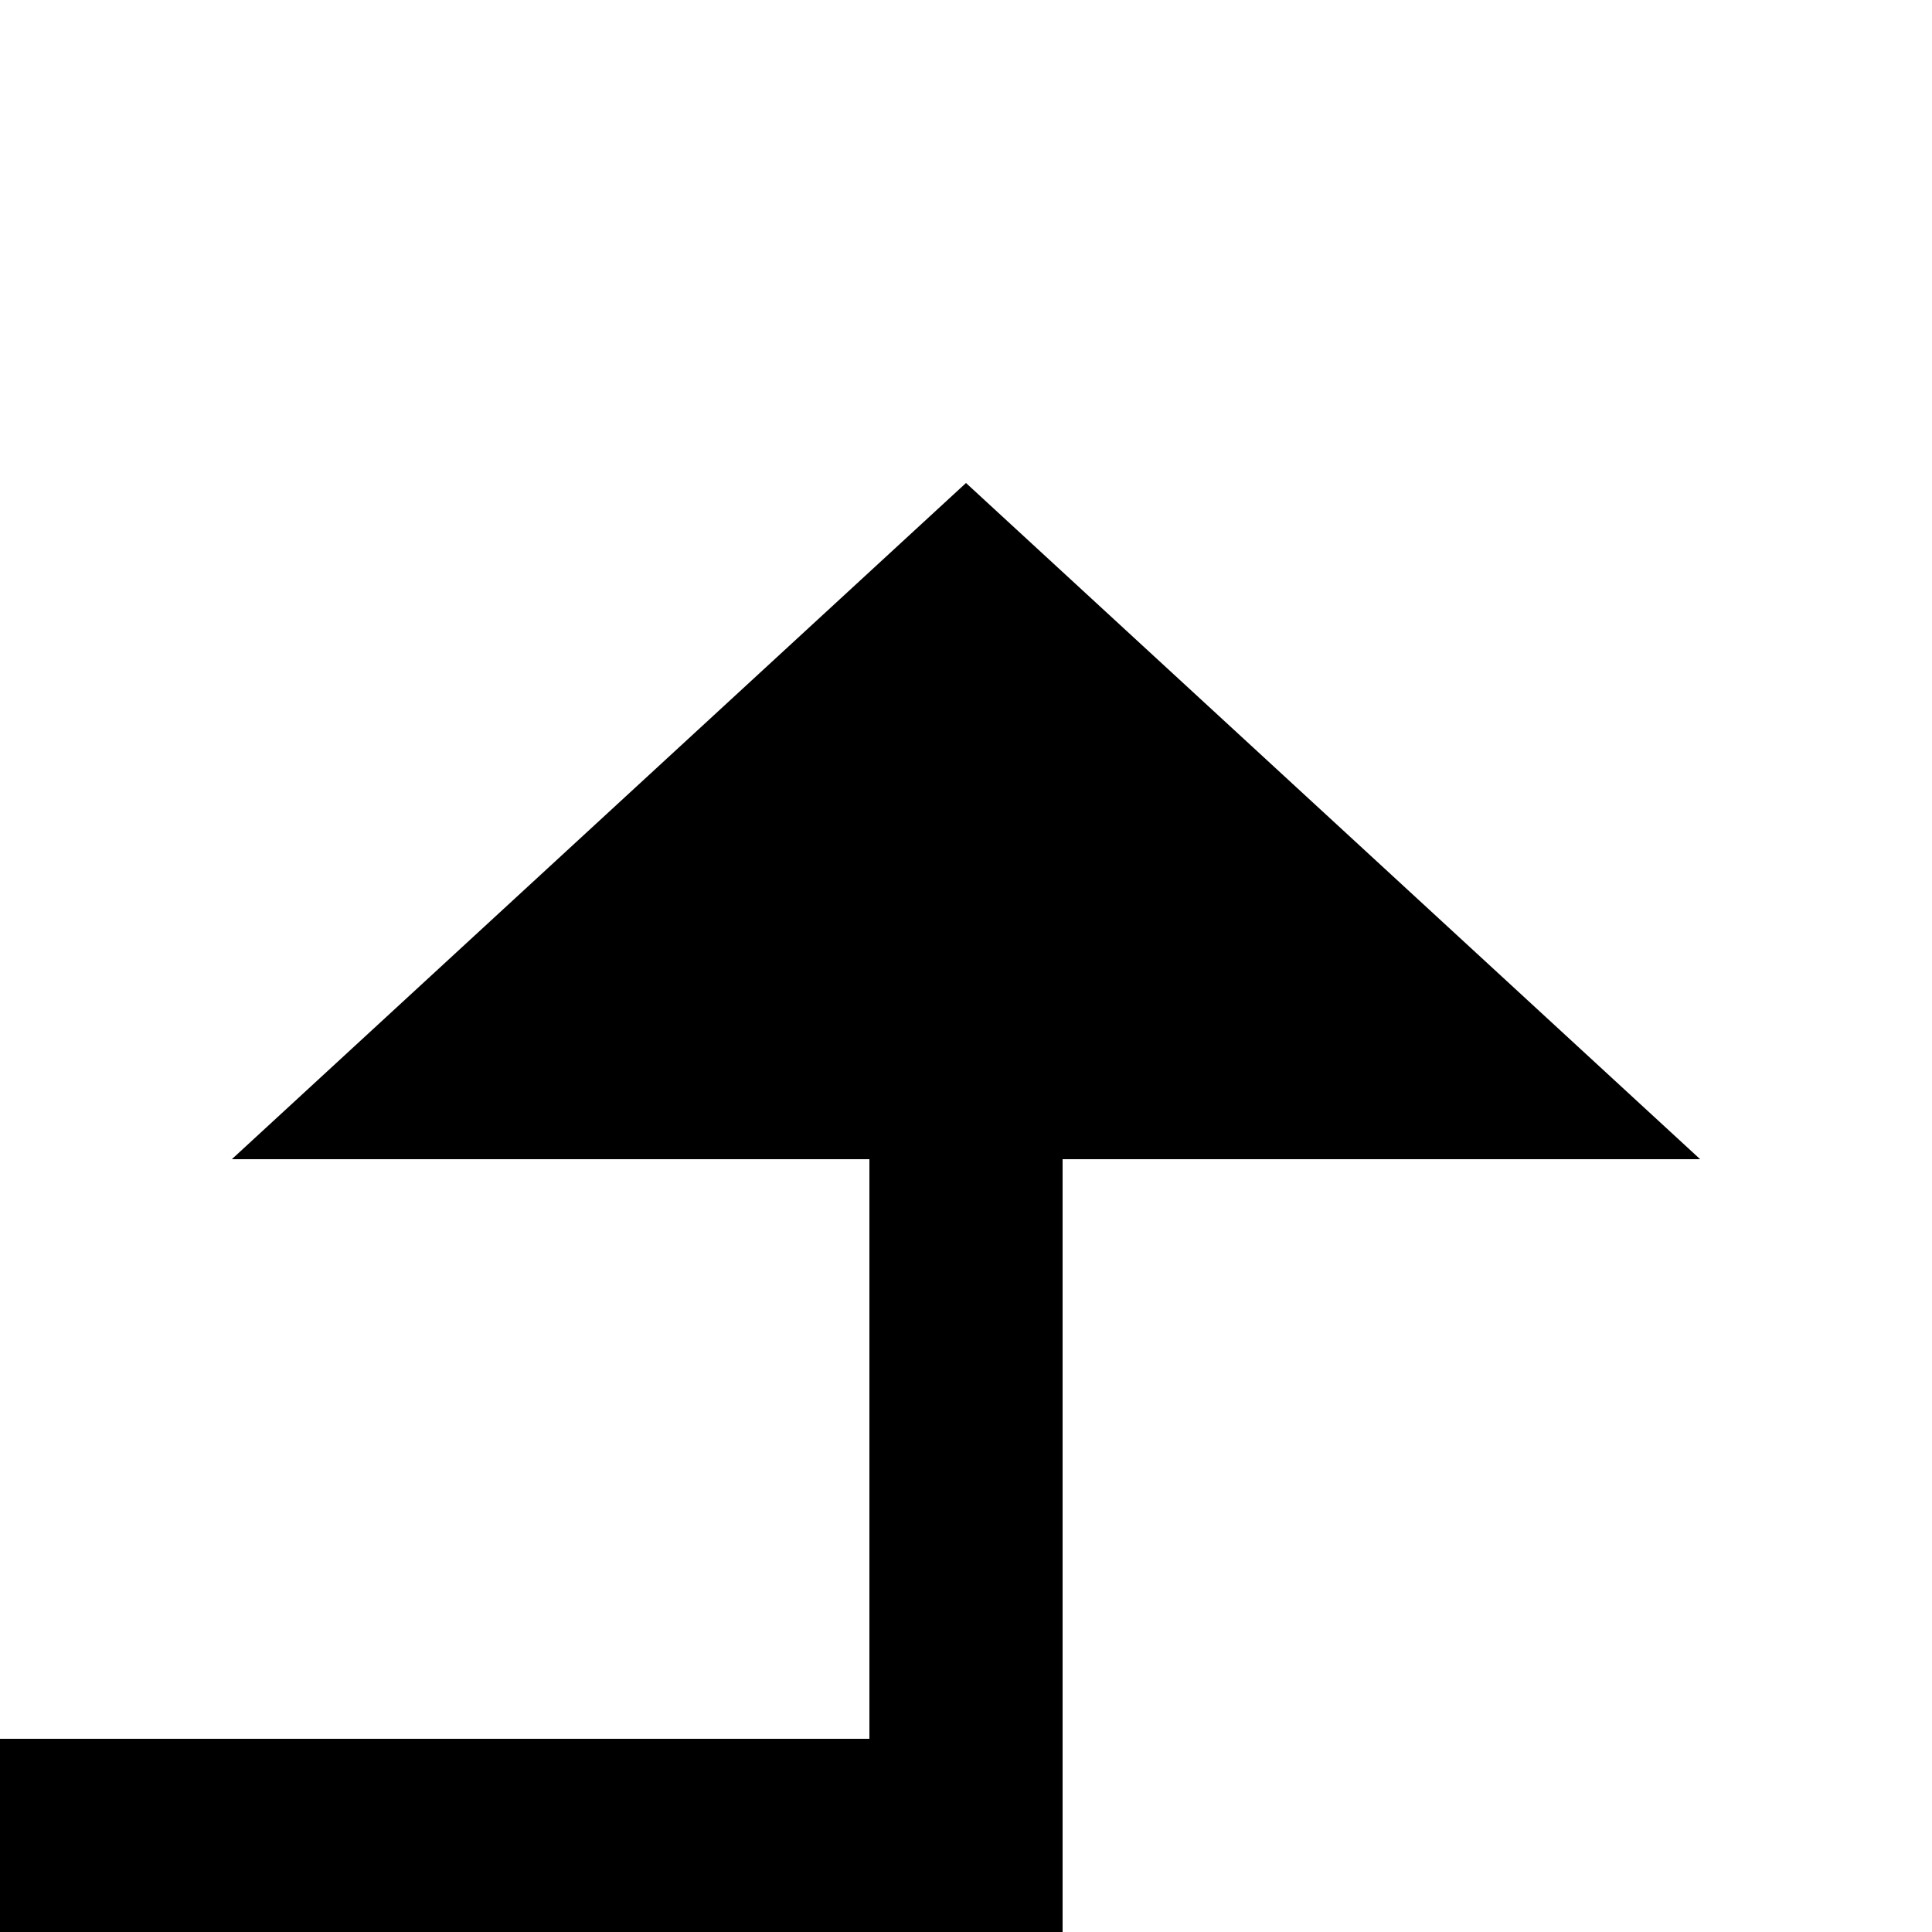 ﻿<?xml version="1.0" encoding="utf-8"?>
<svg version="1.1" xmlns:xlink="http://www.w3.org/1999/xlink" width="20px" height="20px" preserveAspectRatio="xMinYMid meet" viewBox="2026 2942  20 18" xmlns="http://www.w3.org/2000/svg">
  <path d="M 1995 3106  L 1995 2960  L 2036 2960  L 2036 2952  " stroke-width="2" stroke="#000000" fill="none" />
  <path d="M 2043.6 2953  L 2036 2946  L 2028.4 2953  L 2043.6 2953  Z " fill-rule="nonzero" fill="#000000" stroke="none" />
</svg>